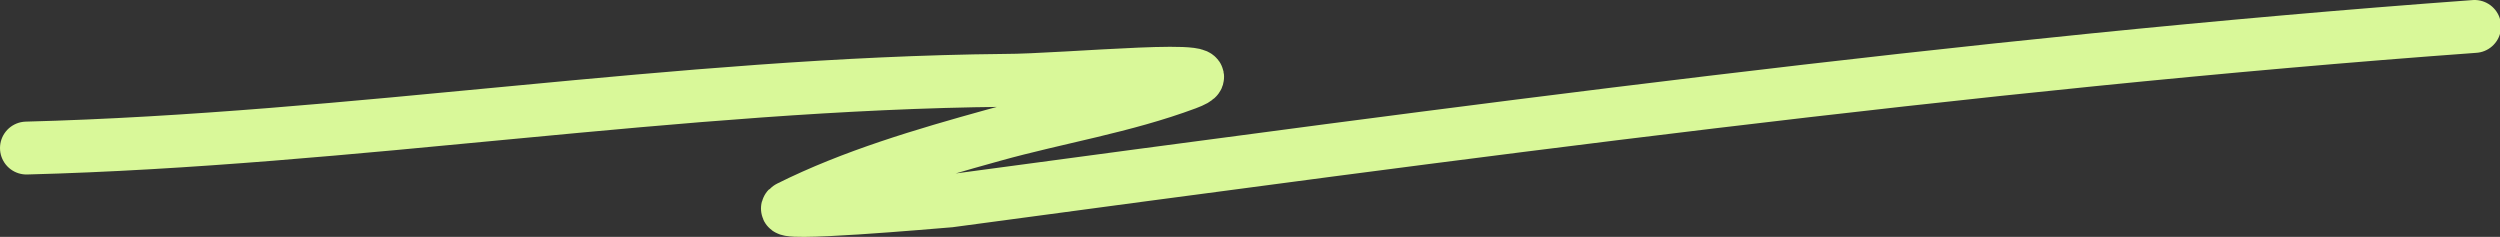 <?xml version="1.0" encoding="UTF-8"?>
<svg xmlns="http://www.w3.org/2000/svg" id="Layer_1" version="1.1" viewBox="0 0 236.4 22.4">
  <rect x="0" y="0" width="236.4" height="22.4" fill="#333333" stroke="none"/>
  <defs>
    <style>
      .st0 {
        fill: none;
        stroke: #d9f899;
        stroke-linecap: round;
        stroke-width: 5px;
      }
    </style>
  </defs>
  <path class="st0" d="M2.5,14c30.9-.8,61.6-6.1,92.5-6.4,5.7,0,22.6-1.7,17.2.3-5.9,2.2-12.2,3.2-18.3,4.9-6.5,1.8-13.3,3.8-19.3,6.8-1.8.9,13.9-.5,15.2-.6,47.7-6.4,96.2-13,144.2-16.5"></path>
</svg>
